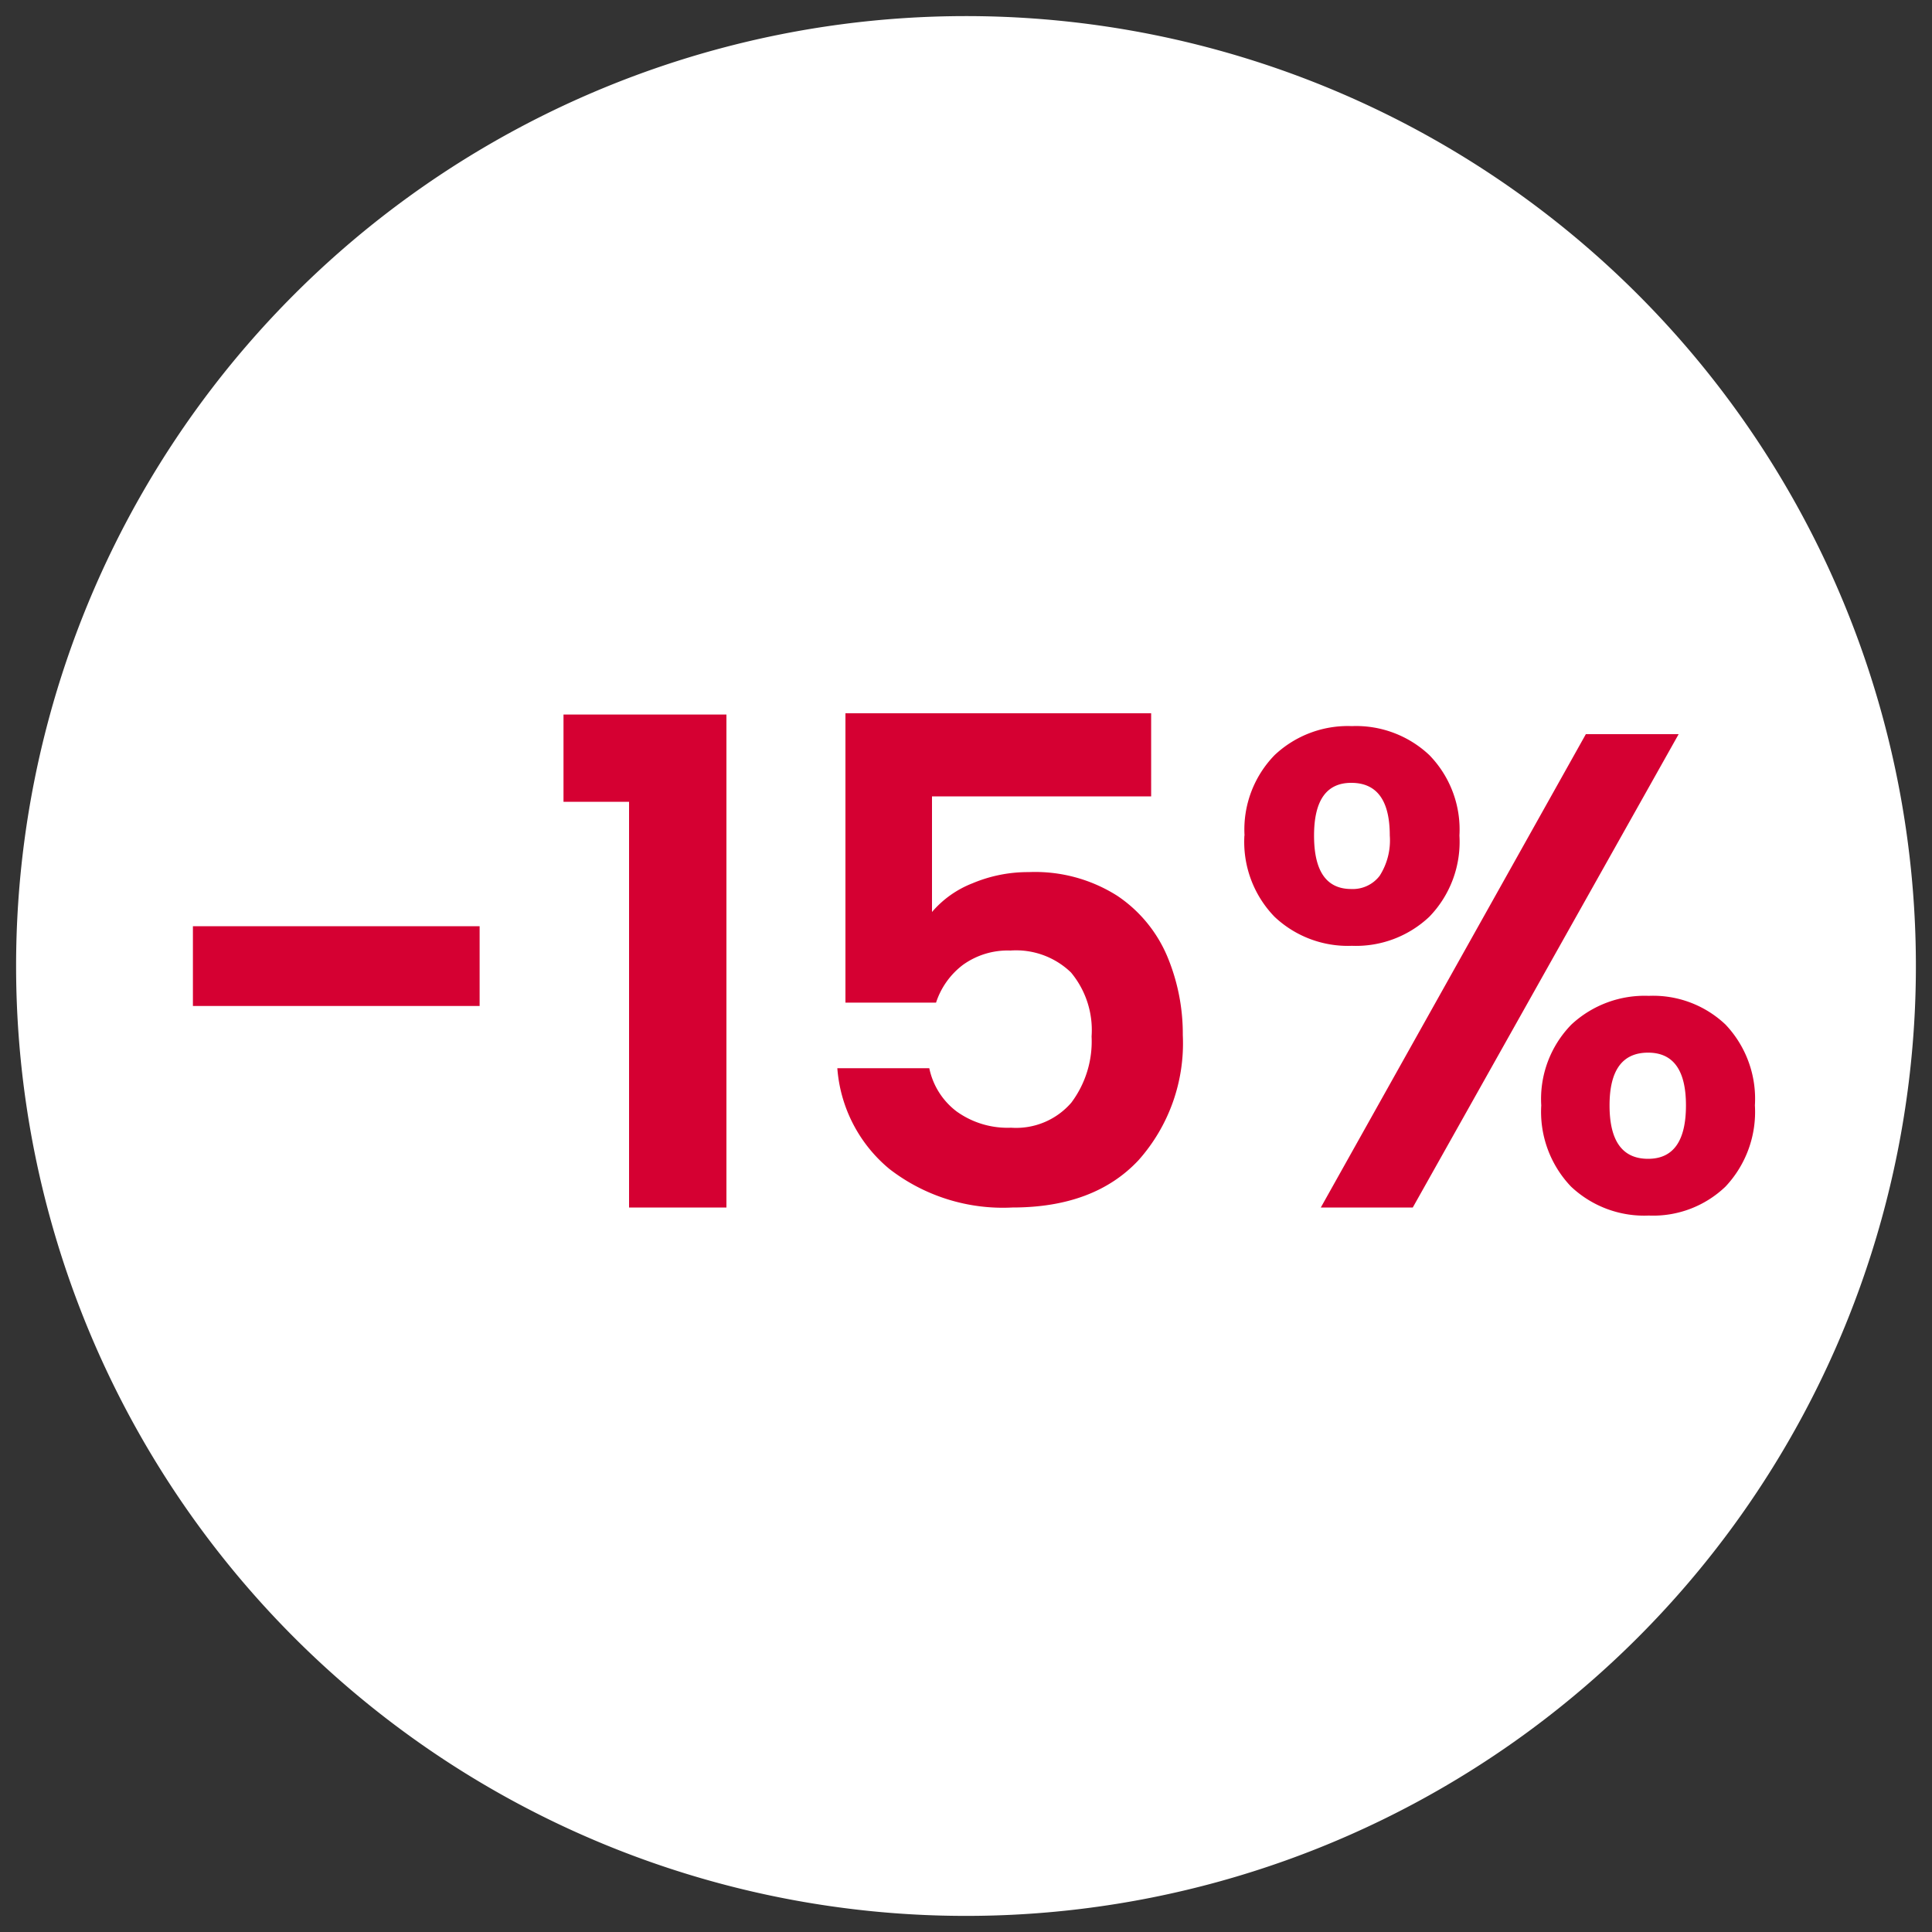 <svg xmlns="http://www.w3.org/2000/svg" xmlns:xlink="http://www.w3.org/1999/xlink" width="120" height="120" viewBox="0 0 120 120">
  <rect x="0" y="0" width="120" height="120" fill="#333333" stroke="none"/>
  <defs>
    <clipPath id="clip-_15-desconto-call-out">
      <rect width="120" height="120"/>
    </clipPath>
  </defs>
  <g id="_15-desconto-call-out" data-name="15-desconto-call-out" clip-path="url(#clip-_15-desconto-call-out)">
    <path id="Caminho_1" data-name="Caminho 1" d="M59,0A59,59,0,1,1,0,59,59,59,0,0,1,59,0Z" transform="translate(1 1)" fill="#fff"/>
    <g id="Grupo_35" data-name="Grupo 35" transform="translate(142 -657)">
      <g id="Grupo_8" data-name="Grupo 8" transform="translate(-132.583 687.891)">
        <path id="Caminho_47" data-name="Caminho 47" d="M20.79-17.472v4.956H2.982v-4.956ZM26-25.2v-5.418H36.12V0H30.072V-25.2Zm36.5-.336H48.888v7.182a6.324,6.324,0,0,1,2.52-1.785,8.854,8.854,0,0,1,3.486-.693,9.522,9.522,0,0,1,5.5,1.47A8.506,8.506,0,0,1,63.5-15.6a12.454,12.454,0,0,1,.966,4.893,10.913,10.913,0,0,1-2.751,7.77Q58.968,0,53.886,0a11.515,11.515,0,0,1-7.644-2.394,8.984,8.984,0,0,1-3.234-6.258H48.72a4.514,4.514,0,0,0,1.7,2.688A5.422,5.422,0,0,0,53.8-4.956,4.528,4.528,0,0,0,57.54-6.51a6.337,6.337,0,0,0,1.26-4.116A5.592,5.592,0,0,0,57.519-14.6,4.909,4.909,0,0,0,53.76-15.96a4.762,4.762,0,0,0-2.94.882,4.811,4.811,0,0,0-1.68,2.352H43.512V-30.7H62.5Zm5.8,2.436a6.625,6.625,0,0,1,1.869-5A6.633,6.633,0,0,1,74.97-29.9,6.633,6.633,0,0,1,79.779-28.1a6.625,6.625,0,0,1,1.869,5,6.681,6.681,0,0,1-1.869,5.04,6.633,6.633,0,0,1-4.809,1.806,6.633,6.633,0,0,1-4.809-1.806A6.681,6.681,0,0,1,68.292-23.1Zm26.964-6.3L78.75,0H73.038L89.5-29.4ZM74.928-26.376q-2.31,0-2.31,3.276,0,3.318,2.31,3.318a2.1,2.1,0,0,0,1.764-.819,4.079,4.079,0,0,0,.63-2.5Q77.322-26.376,74.928-26.376ZM86.73-6.342A6.611,6.611,0,0,1,88.6-11.361a6.677,6.677,0,0,1,4.809-1.785,6.531,6.531,0,0,1,4.767,1.785A6.7,6.7,0,0,1,100-6.342,6.768,6.768,0,0,1,98.175-1.3,6.489,6.489,0,0,1,93.408.5,6.616,6.616,0,0,1,88.578-1.3,6.724,6.724,0,0,1,86.73-6.342Zm6.636-3.276q-2.394,0-2.394,3.276,0,3.318,2.394,3.318,2.352,0,2.352-3.318Q95.718-9.618,93.366-9.618Z" transform="translate(-0.417 44.109)" fill="#d50032"/>
      </g>
    </g>
  </g>
</svg>
